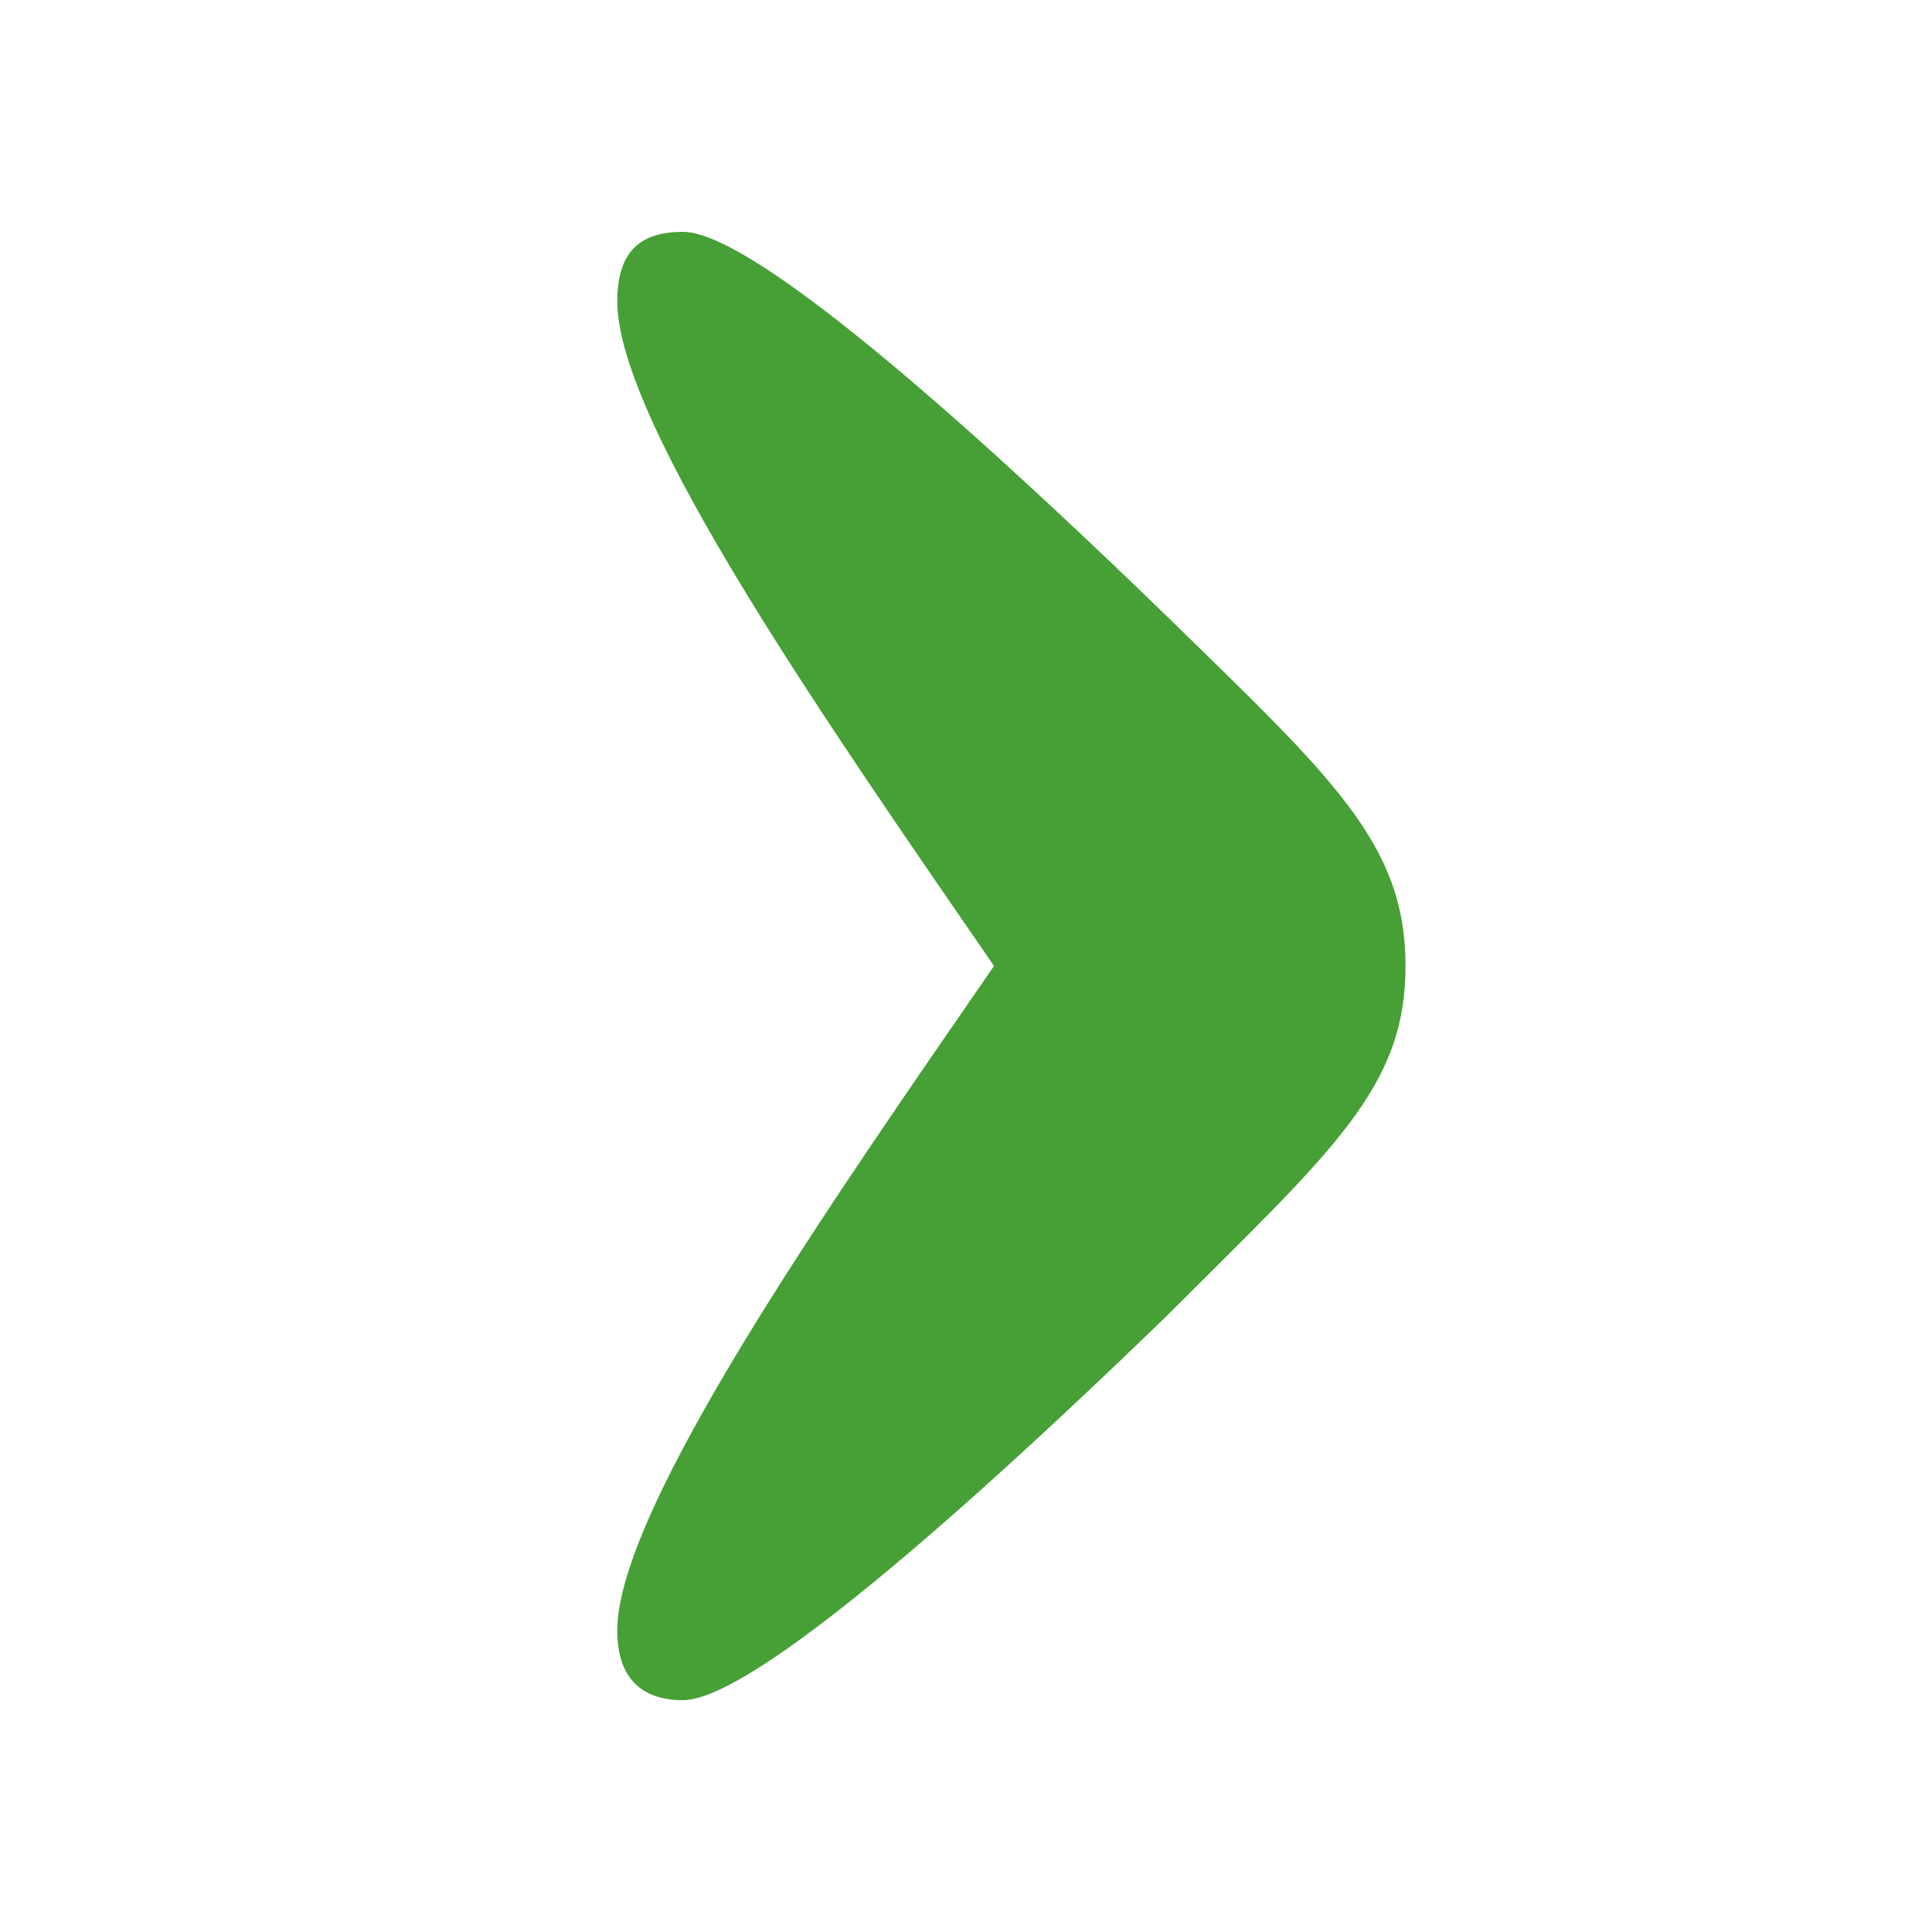 <svg xmlns="http://www.w3.org/2000/svg" viewBox="0 0 20 20"><path d="M12.08 6.38c1.71 1.67 2.47 2.35 2.47 3.62s-.76 1.91-2.47 3.62c-1.31 1.27-4.18 3.98-5.01 3.98-.44 0-.68-.24-.68-.72 0-1.27 2.23-4.46 3.9-6.88-1.67-2.43-3.9-5.61-3.9-6.88 0-.52.24-.72.68-.72.84 0 3.7 2.71 5.01 3.98Z" style="fill:#46a035;stroke-width:0"/></svg>